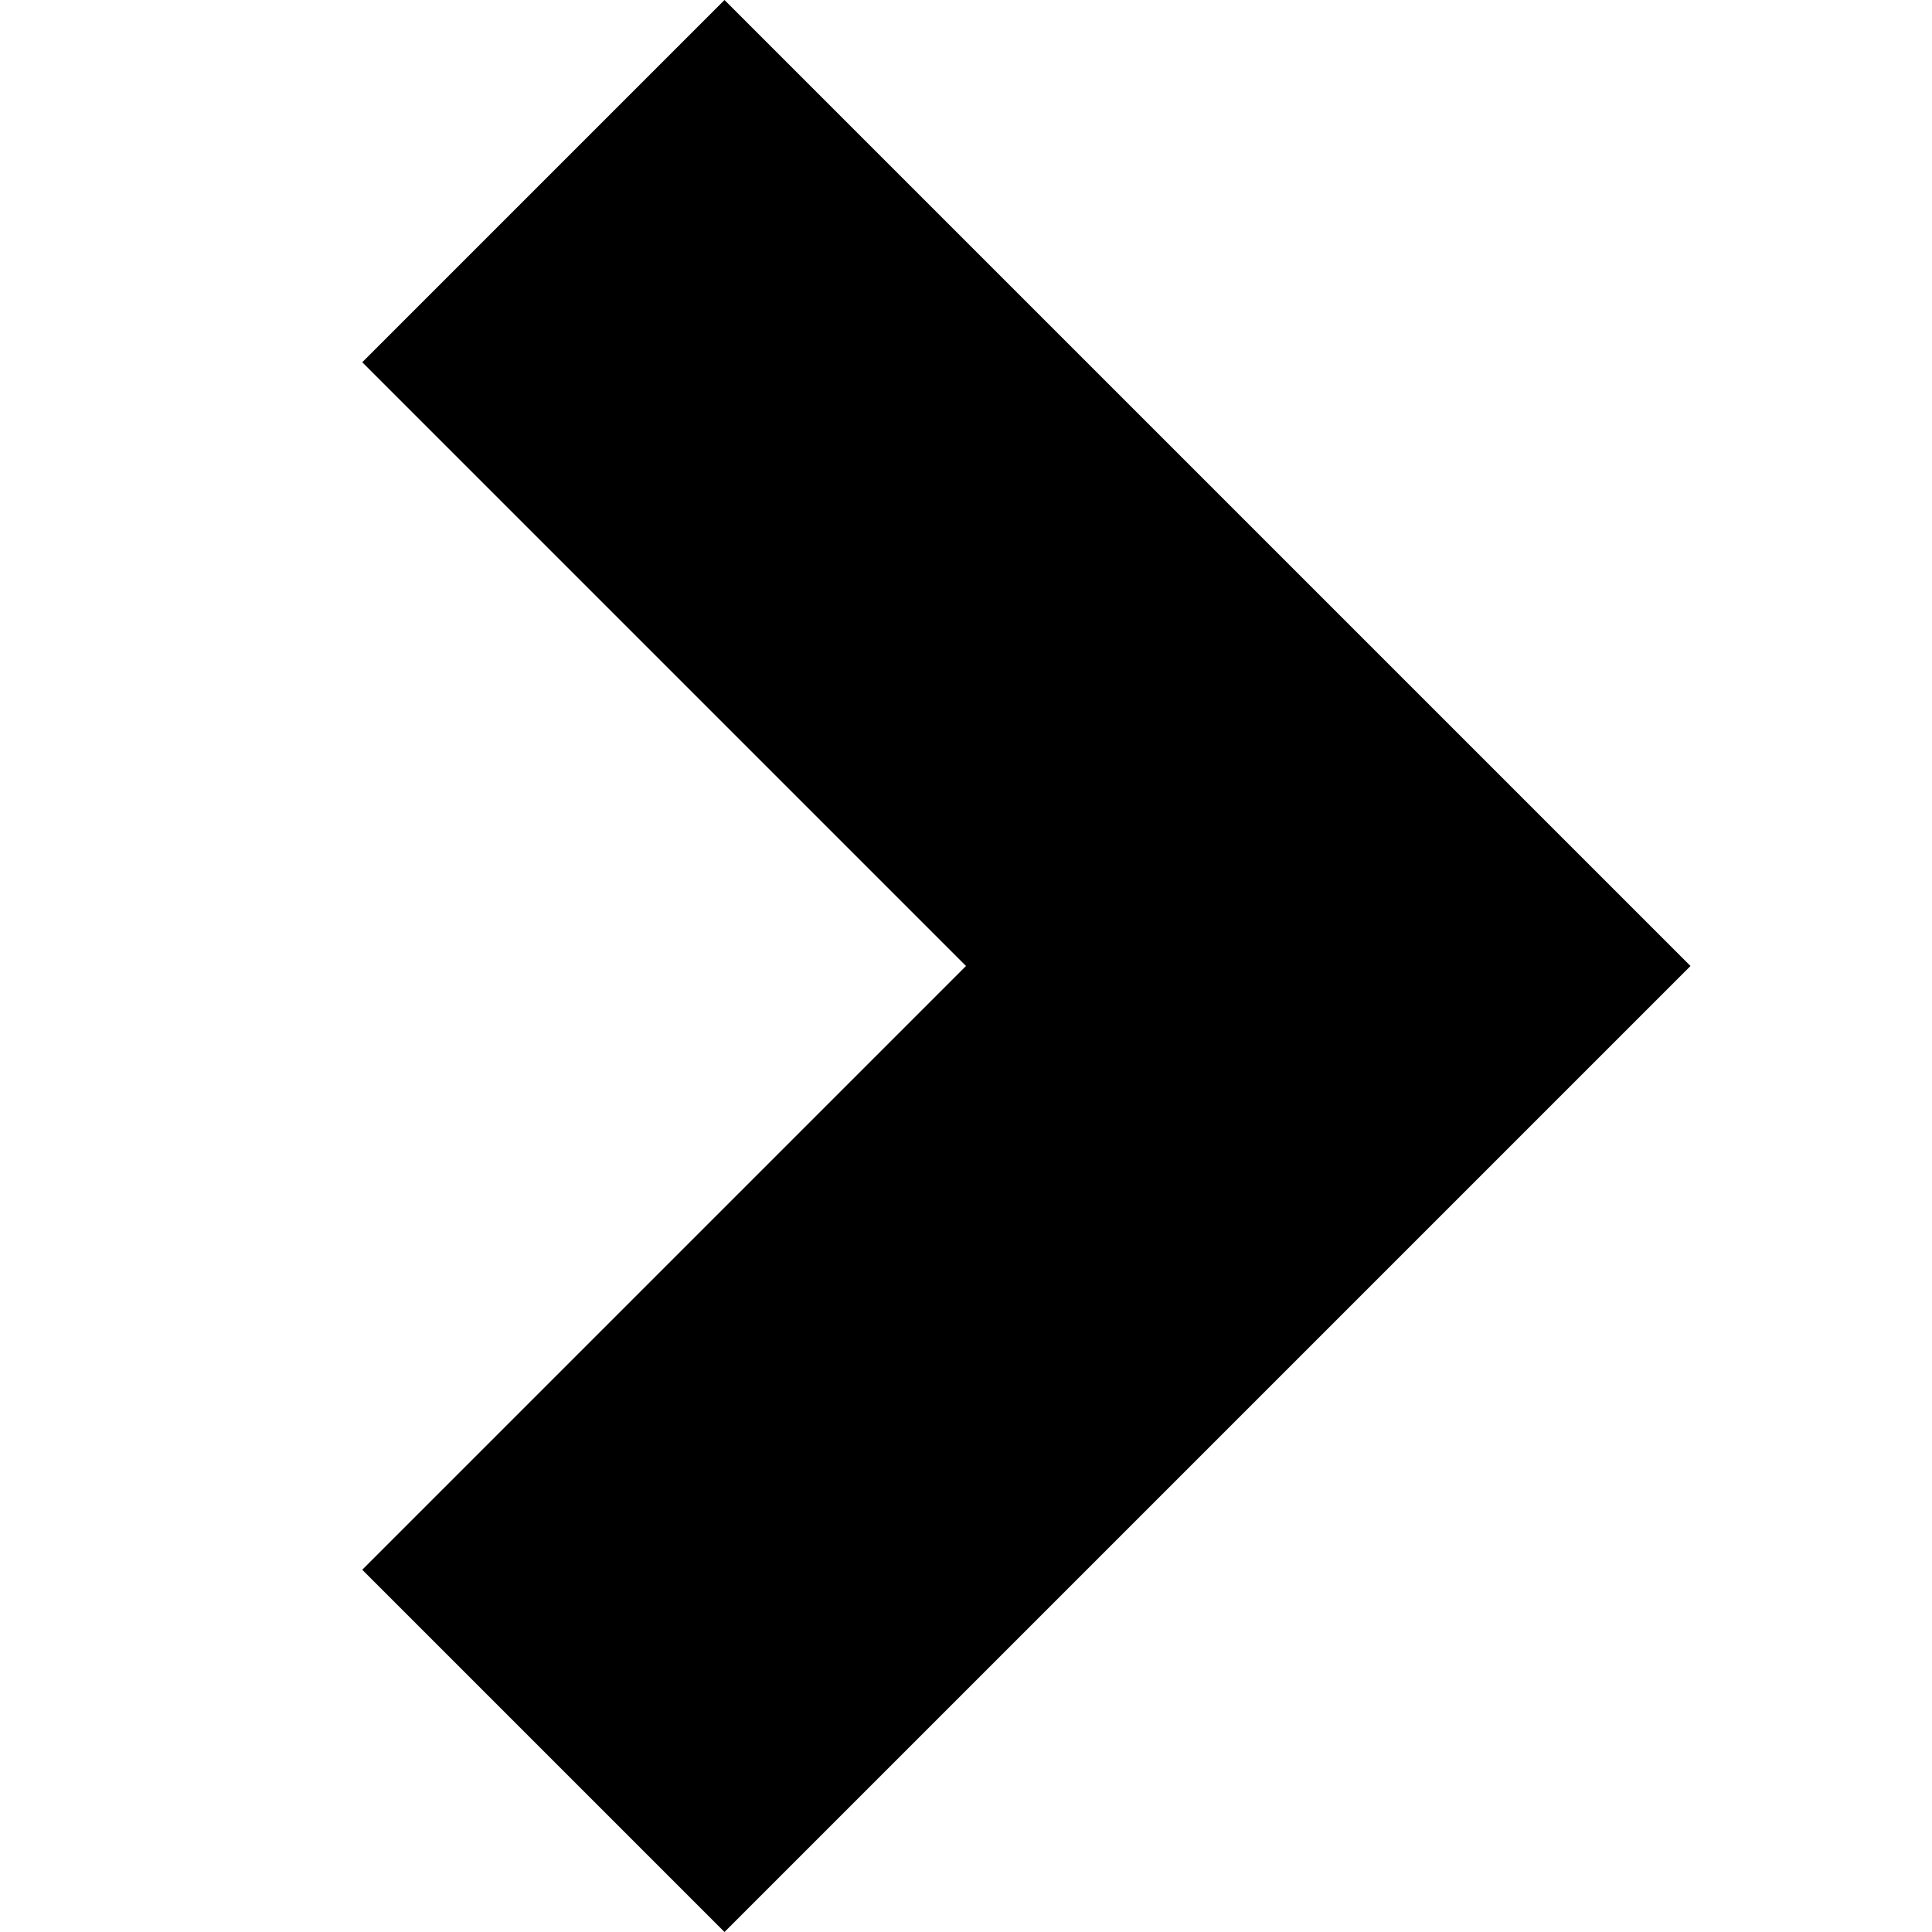 <!-- Generated by IcoMoon.io -->
<svg version="1.1" xmlns="http://www.w3.org/2000/svg" width="16" height="16" viewBox="0 0 16 16">
<title>arrow-right</title>
<path d="M6 0l-3 3 5 5-5 5 3 3 8-8z"></path>
</svg>
